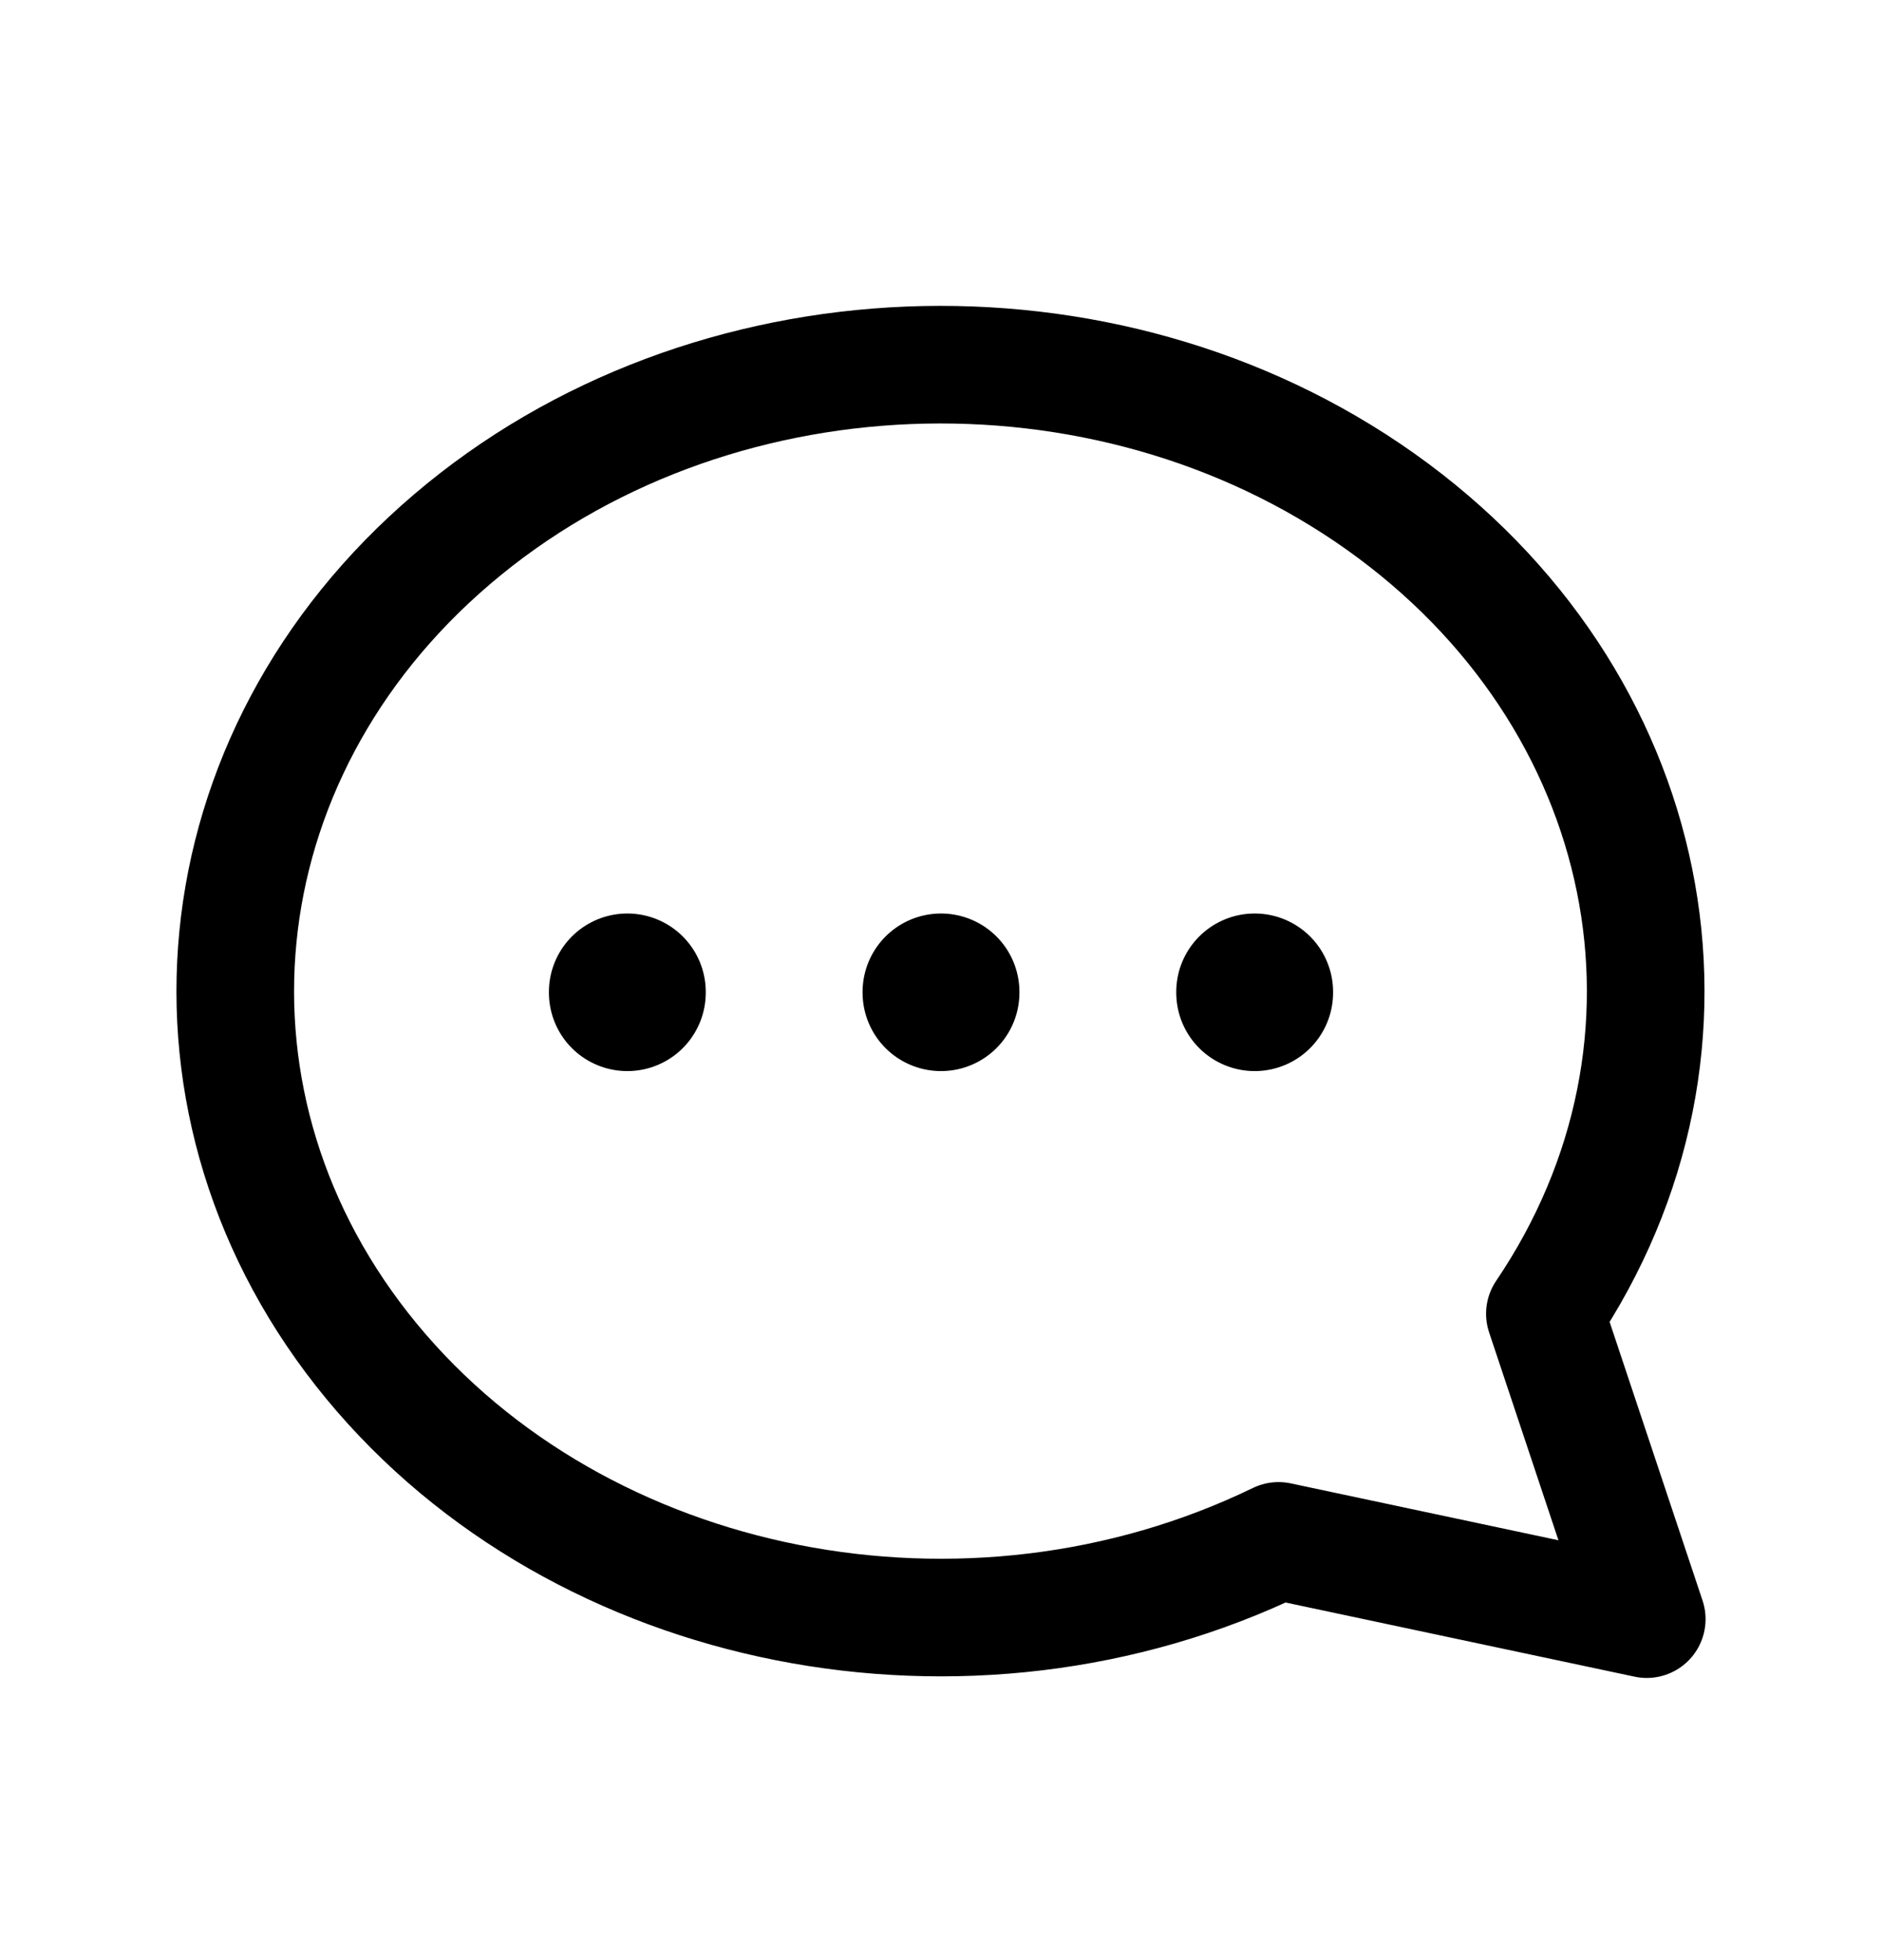 <svg width="24" height="25" viewBox="0 0 24 25" fill="none" xmlns="http://www.w3.org/2000/svg">
<g id="icon/reply">
<path id="Path" d="M21 20.651L19.701 16.756C22.023 13.324 21.126 8.895 17.603 6.396C14.08 3.898 9.019 4.103 5.767 6.876C2.514 9.649 2.075 14.132 4.739 17.363C7.403 20.593 12.348 21.572 16.304 19.653L21 20.651" stroke="black" stroke-width="1.5" stroke-linecap="round" stroke-linejoin="round"/>
<path id="Path_2" d="M12 12.651V12.661" stroke="black" stroke-width="2" stroke-linecap="round" stroke-linejoin="round"/>
<path id="Path_3" d="M16 12.651V12.661" stroke="black" stroke-width="2" stroke-linecap="round" stroke-linejoin="round"/>
<path id="Path_4" d="M8 12.651V12.661" stroke="black" stroke-width="2" stroke-linecap="round" stroke-linejoin="round"/>
</g>
</svg>
